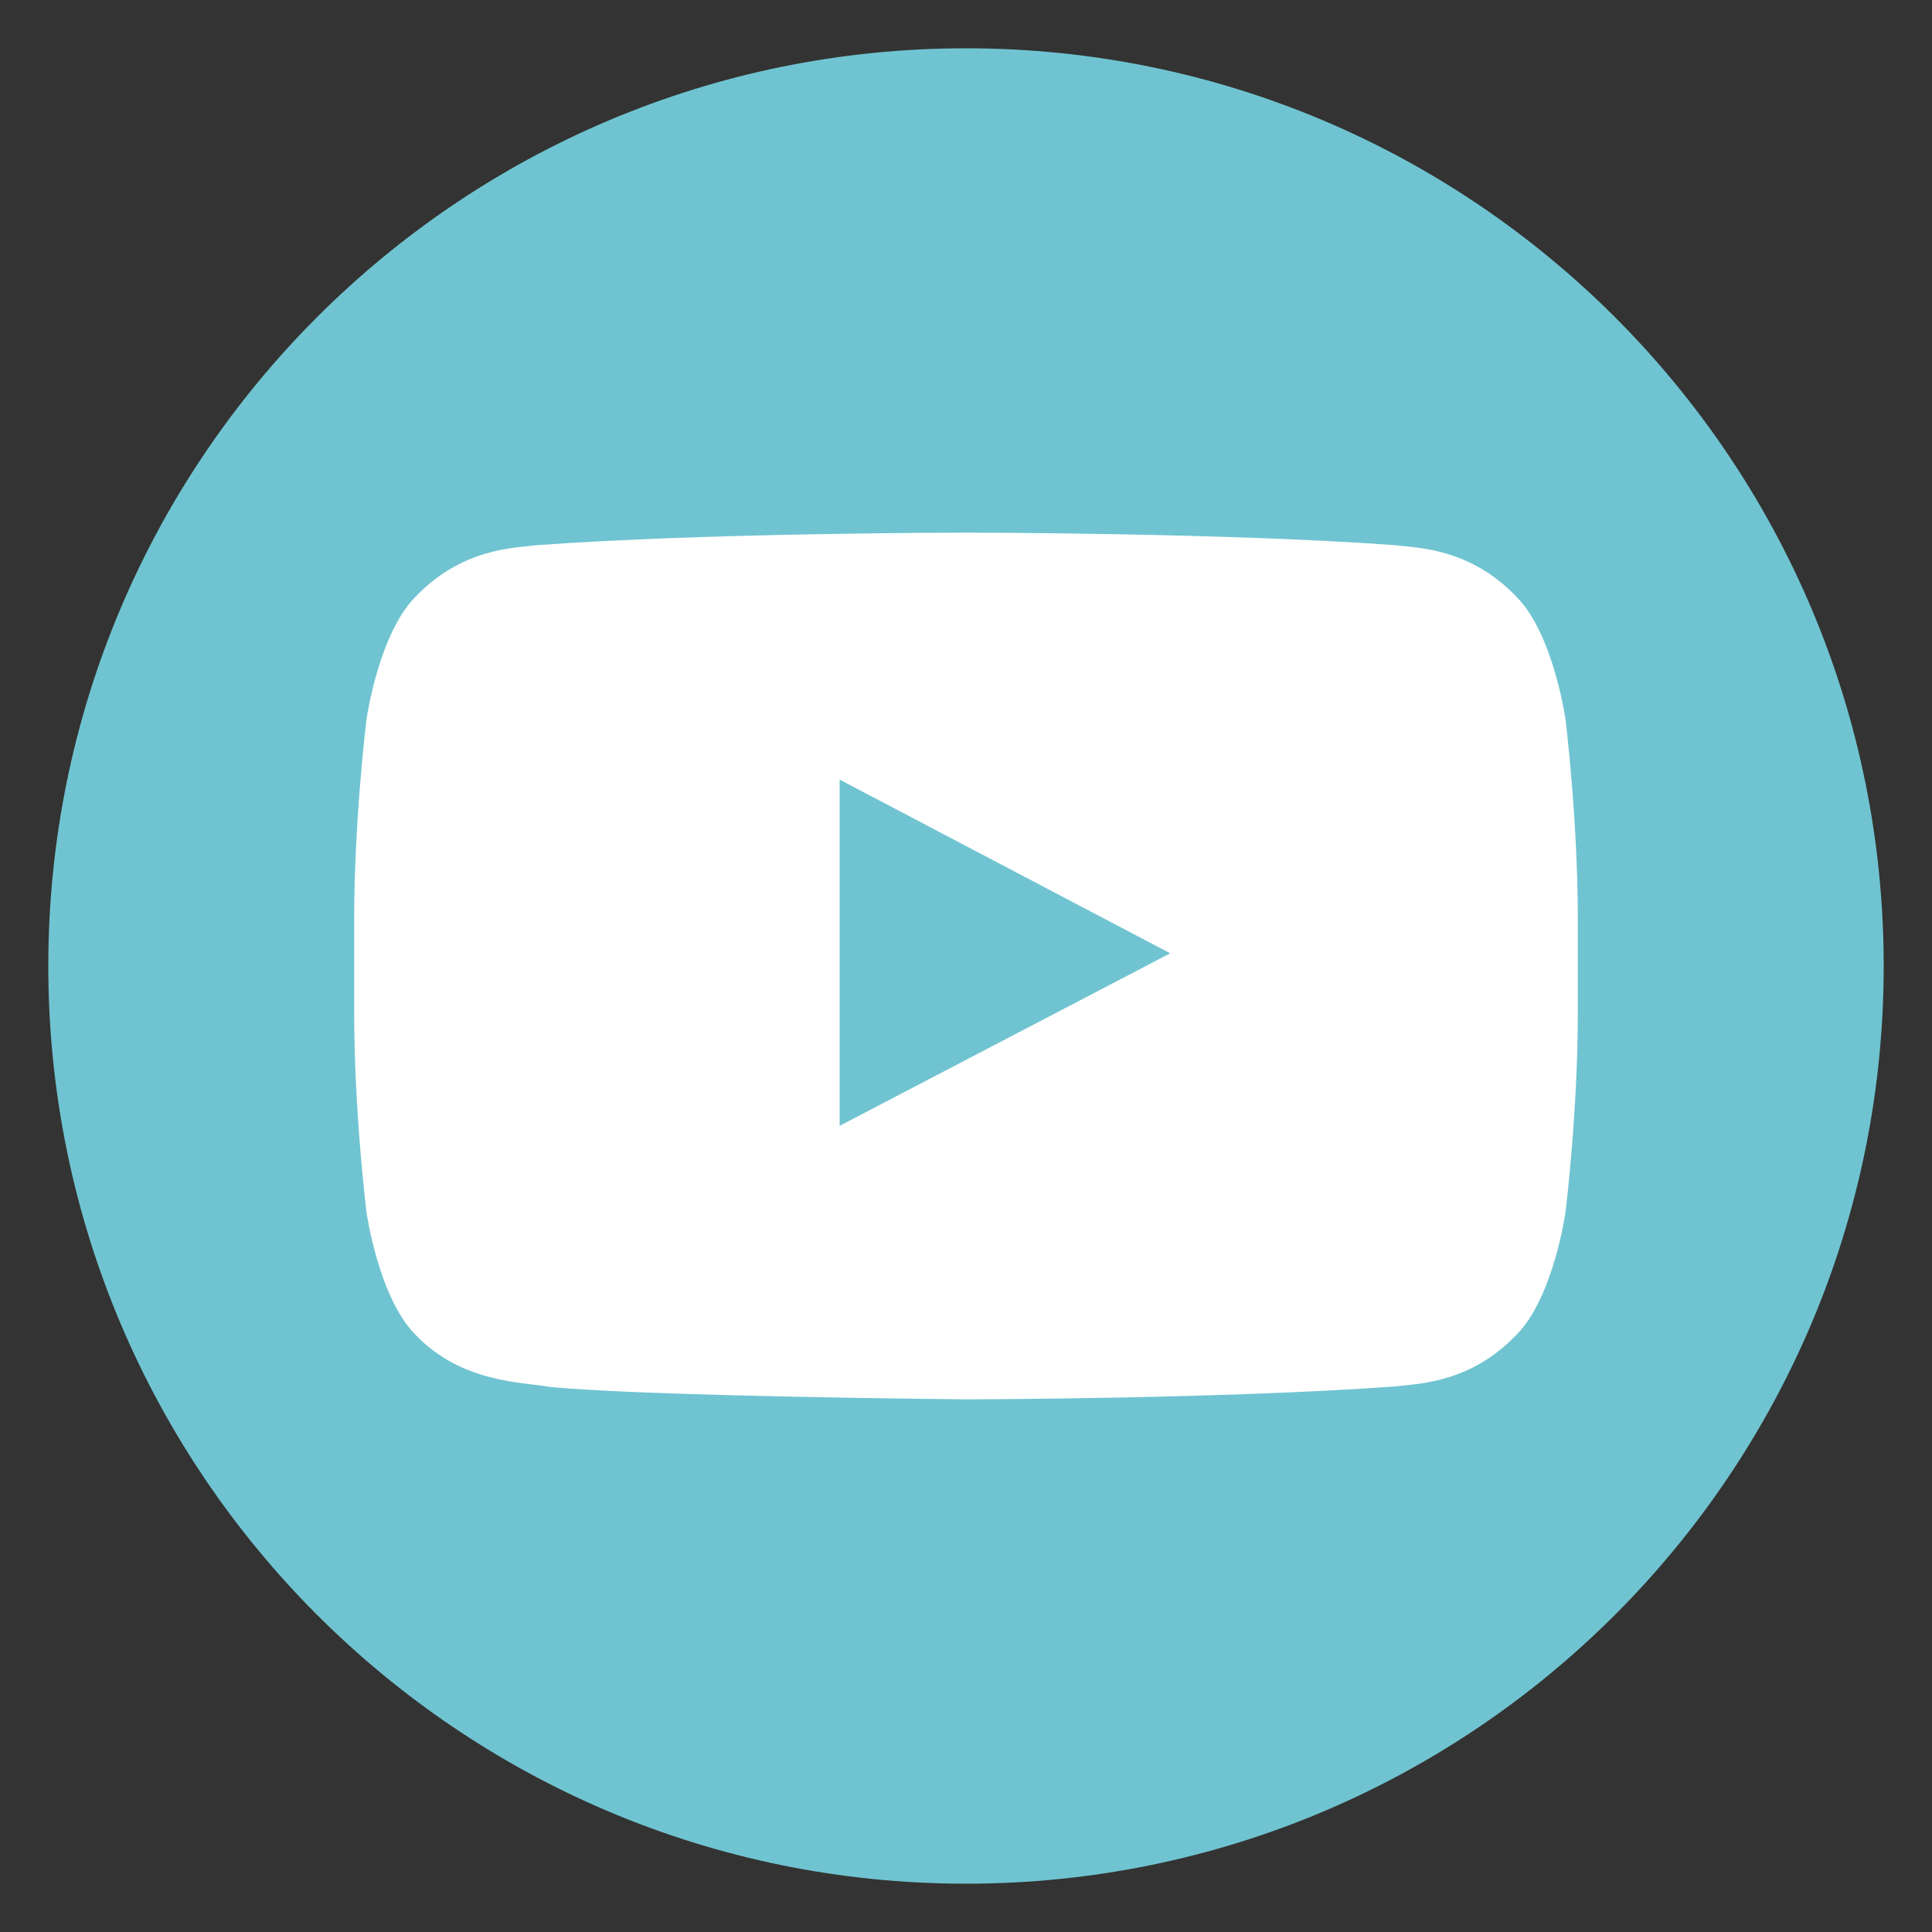 <svg width="40" height="40" viewBox="0 0 40 40" fill="none" xmlns="http://www.w3.org/2000/svg">
<rect x="0" y="0" width="40" height="40" fill="#333333" stroke="none"/>
<path fill-rule="evenodd" clip-rule="evenodd" d="M20 39C30.493 39 39 30.493 39 20C39 9.507 30.493 1 20 1C9.507 1 1 9.507 1 20C1 30.493 9.507 39 20 39Z" fill="#70C4D1"/>
<path fill-rule="evenodd" clip-rule="evenodd" d="M17.384 23.309L17.384 16.141L24.228 19.737L17.384 23.309ZM32.413 14.899C32.413 14.899 32.166 13.141 31.406 12.366C30.443 11.35 29.363 11.345 28.868 11.286C25.323 11.028 20.006 11.028 20.006 11.028H19.994C19.994 11.028 14.677 11.028 11.132 11.286C10.636 11.345 9.557 11.35 8.593 12.366C7.834 13.141 7.587 14.899 7.587 14.899C7.587 14.899 7.333 16.963 7.333 19.028V20.963C7.333 23.029 7.587 25.093 7.587 25.093C7.587 25.093 7.834 26.851 8.593 27.625C9.557 28.641 10.823 28.61 11.387 28.715C13.413 28.912 20 28.972 20 28.972C20 28.972 25.323 28.964 28.868 28.706C29.363 28.646 30.443 28.641 31.406 27.625C32.166 26.851 32.413 25.093 32.413 25.093C32.413 25.093 32.667 23.029 32.667 20.963V19.028C32.667 16.963 32.413 14.899 32.413 14.899Z" fill="white"/>
</svg>
